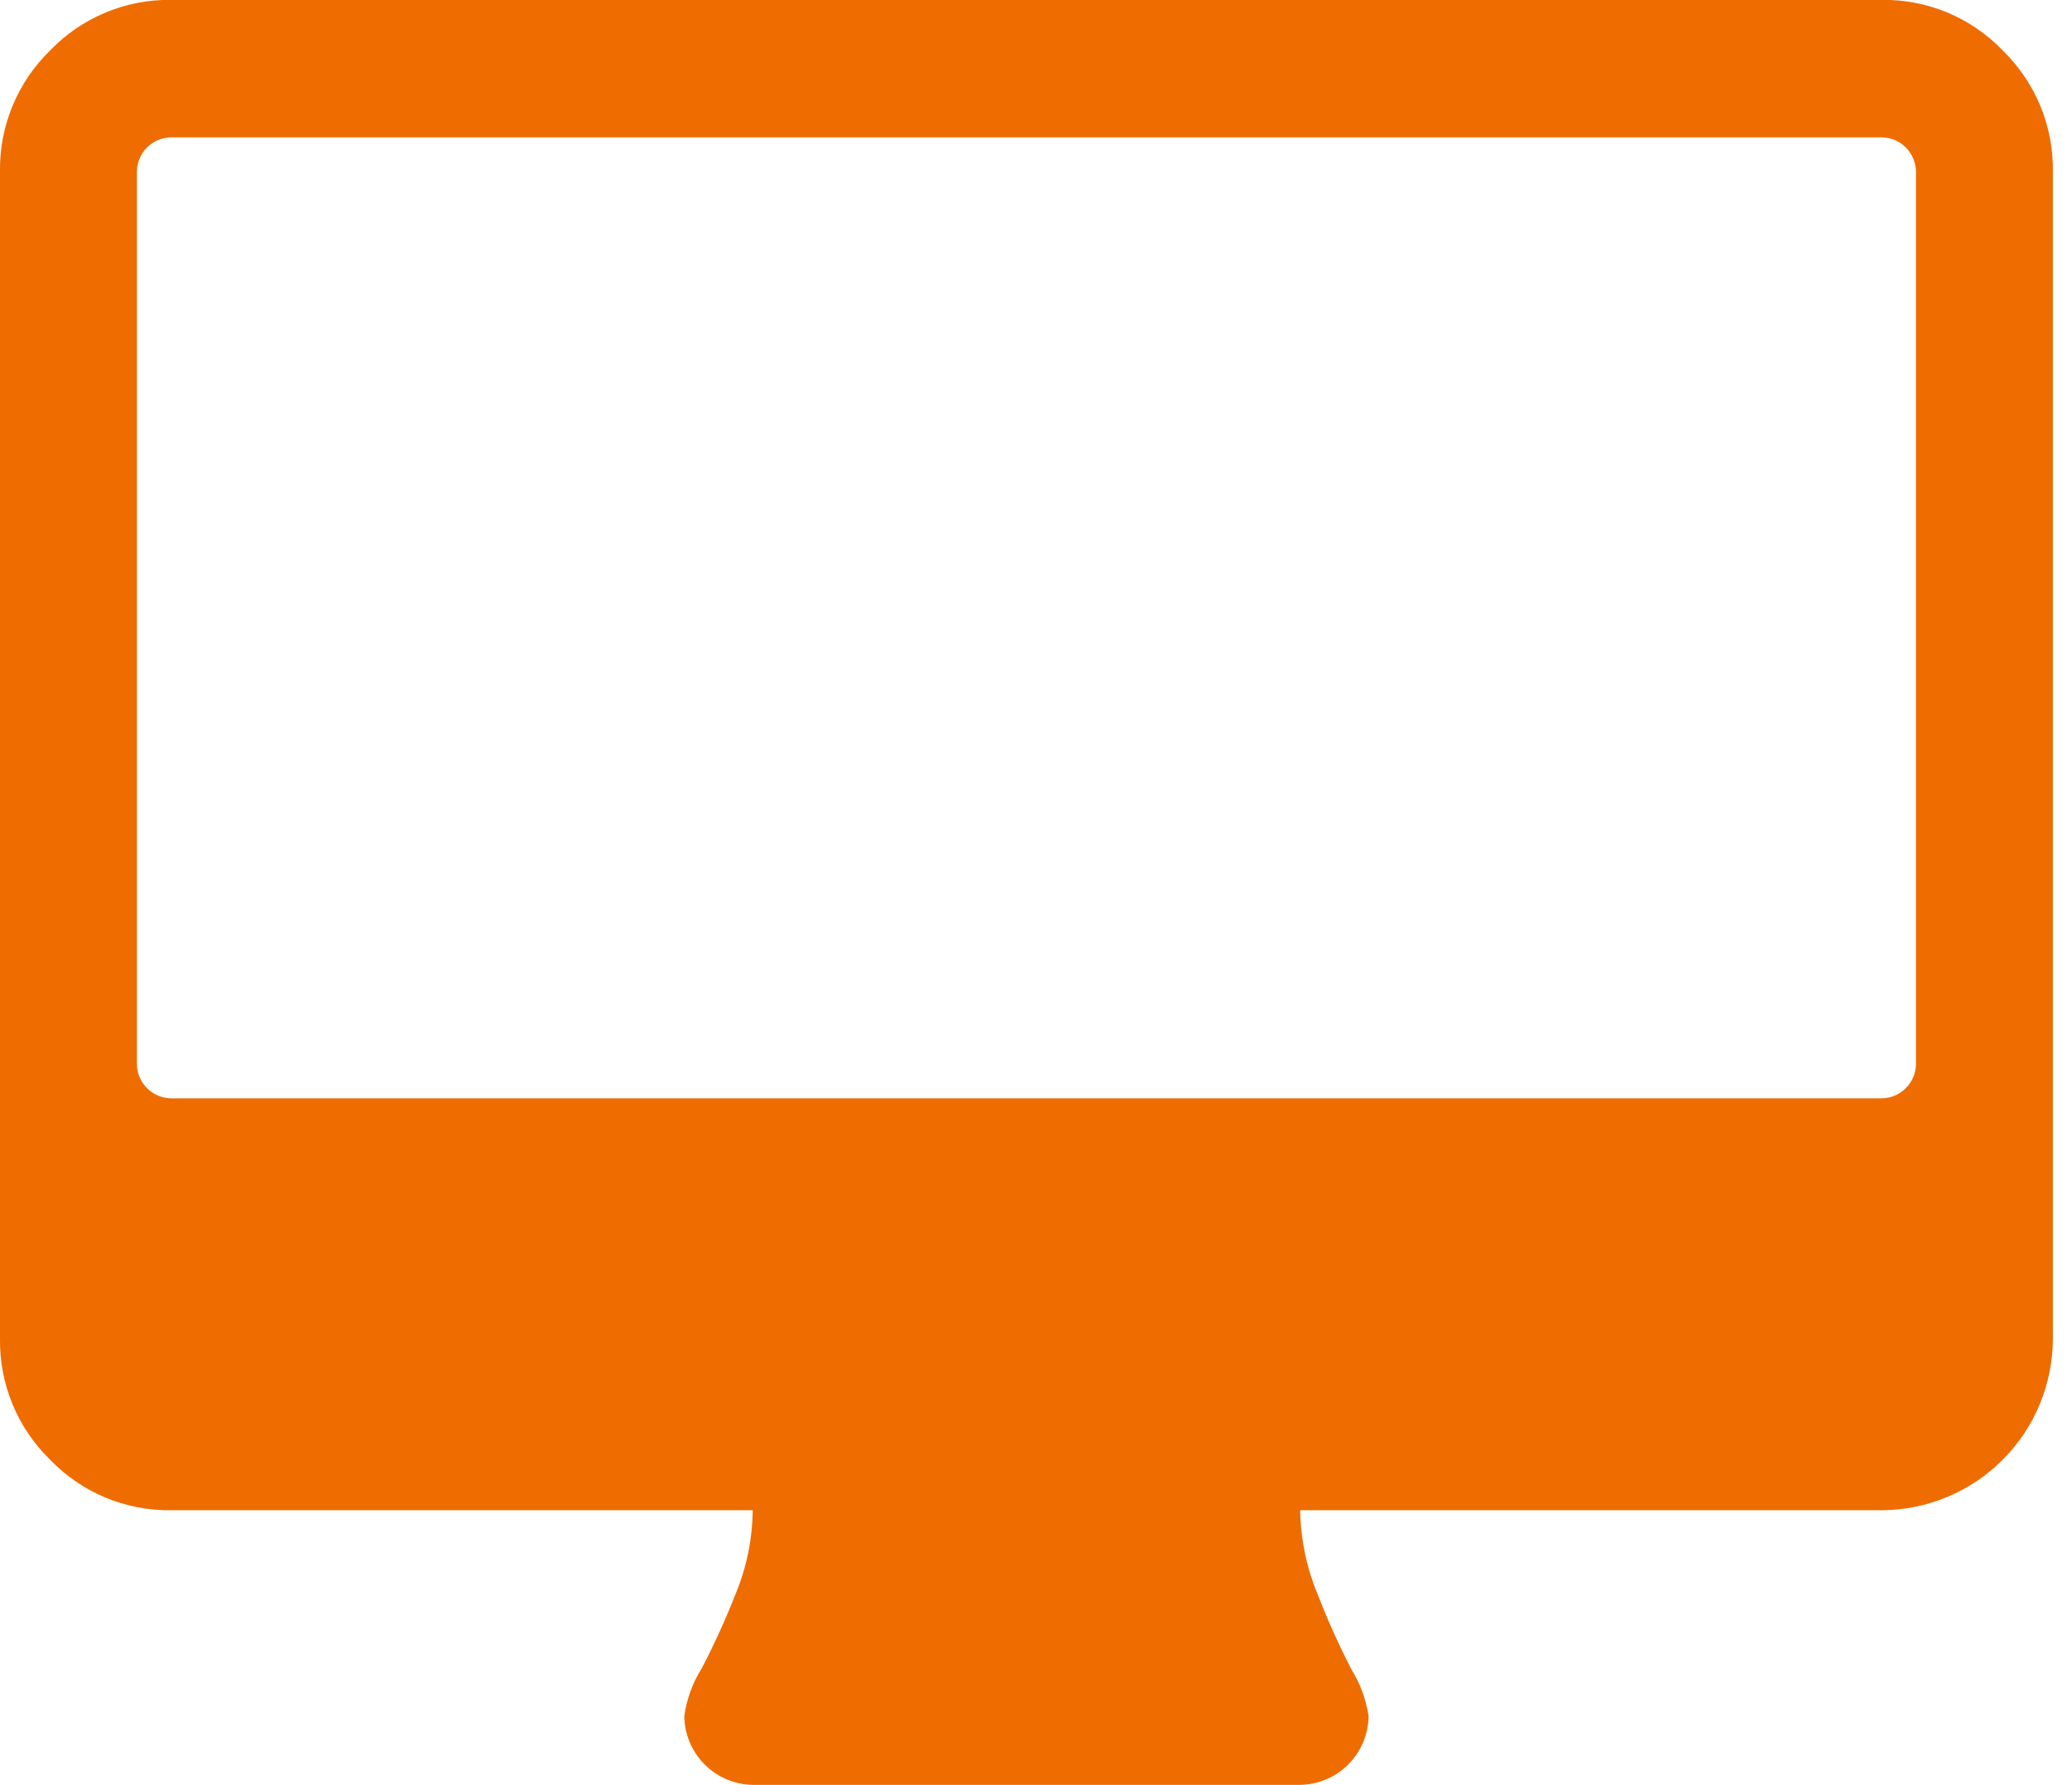 <?xml version="1.0" encoding="UTF-8"?> <svg xmlns="http://www.w3.org/2000/svg" width="65" height="56" viewBox="0 0 65 56" fill="none"><path d="M62.823 1.579C62.333 1.07 61.744 0.667 61.092 0.394C60.44 0.122 59.739 -0.013 59.033 -0.003H5.367C4.66 -0.013 3.959 0.122 3.307 0.395C2.655 0.667 2.066 1.07 1.576 1.579C1.068 2.072 0.666 2.664 0.395 3.318C0.123 3.973 -0.011 4.676 -0 5.384V41.999C-0.011 42.707 0.124 43.409 0.395 44.063C0.666 44.717 1.068 45.309 1.576 45.802C2.066 46.311 2.655 46.714 3.307 46.986C3.959 47.258 4.66 47.393 5.367 47.383H23.613C23.604 48.285 23.422 49.176 23.077 50.008C22.762 50.812 22.404 51.599 22.003 52.364C21.721 52.813 21.539 53.318 21.467 53.844C21.474 54.412 21.702 54.955 22.103 55.358C22.504 55.76 23.046 55.99 23.613 56H40.787C41.355 55.99 41.897 55.76 42.297 55.358C42.698 54.955 42.926 54.412 42.934 53.844C42.856 53.325 42.673 52.827 42.397 52.381C41.997 51.604 41.639 50.806 41.324 49.992C40.982 49.164 40.8 48.279 40.787 47.383H59.033C60.458 47.377 61.822 46.807 62.828 45.798C63.833 44.789 64.398 43.423 64.4 41.999V5.384C64.41 4.676 64.276 3.973 64.005 3.318C63.733 2.664 63.331 2.072 62.823 1.579ZM60.106 33.383C60.103 33.667 59.989 33.939 59.788 34.14C59.588 34.341 59.316 34.456 59.032 34.46H5.367C5.083 34.456 4.812 34.341 4.611 34.14C4.411 33.939 4.297 33.667 4.294 33.383V5.383C4.298 5.1 4.412 4.829 4.612 4.628C4.812 4.428 5.083 4.313 5.367 4.309H59.033C59.317 4.313 59.588 4.428 59.788 4.629C59.989 4.83 60.102 5.102 60.106 5.385V33.385V33.383Z" fill="#EF6C00"></path></svg> 